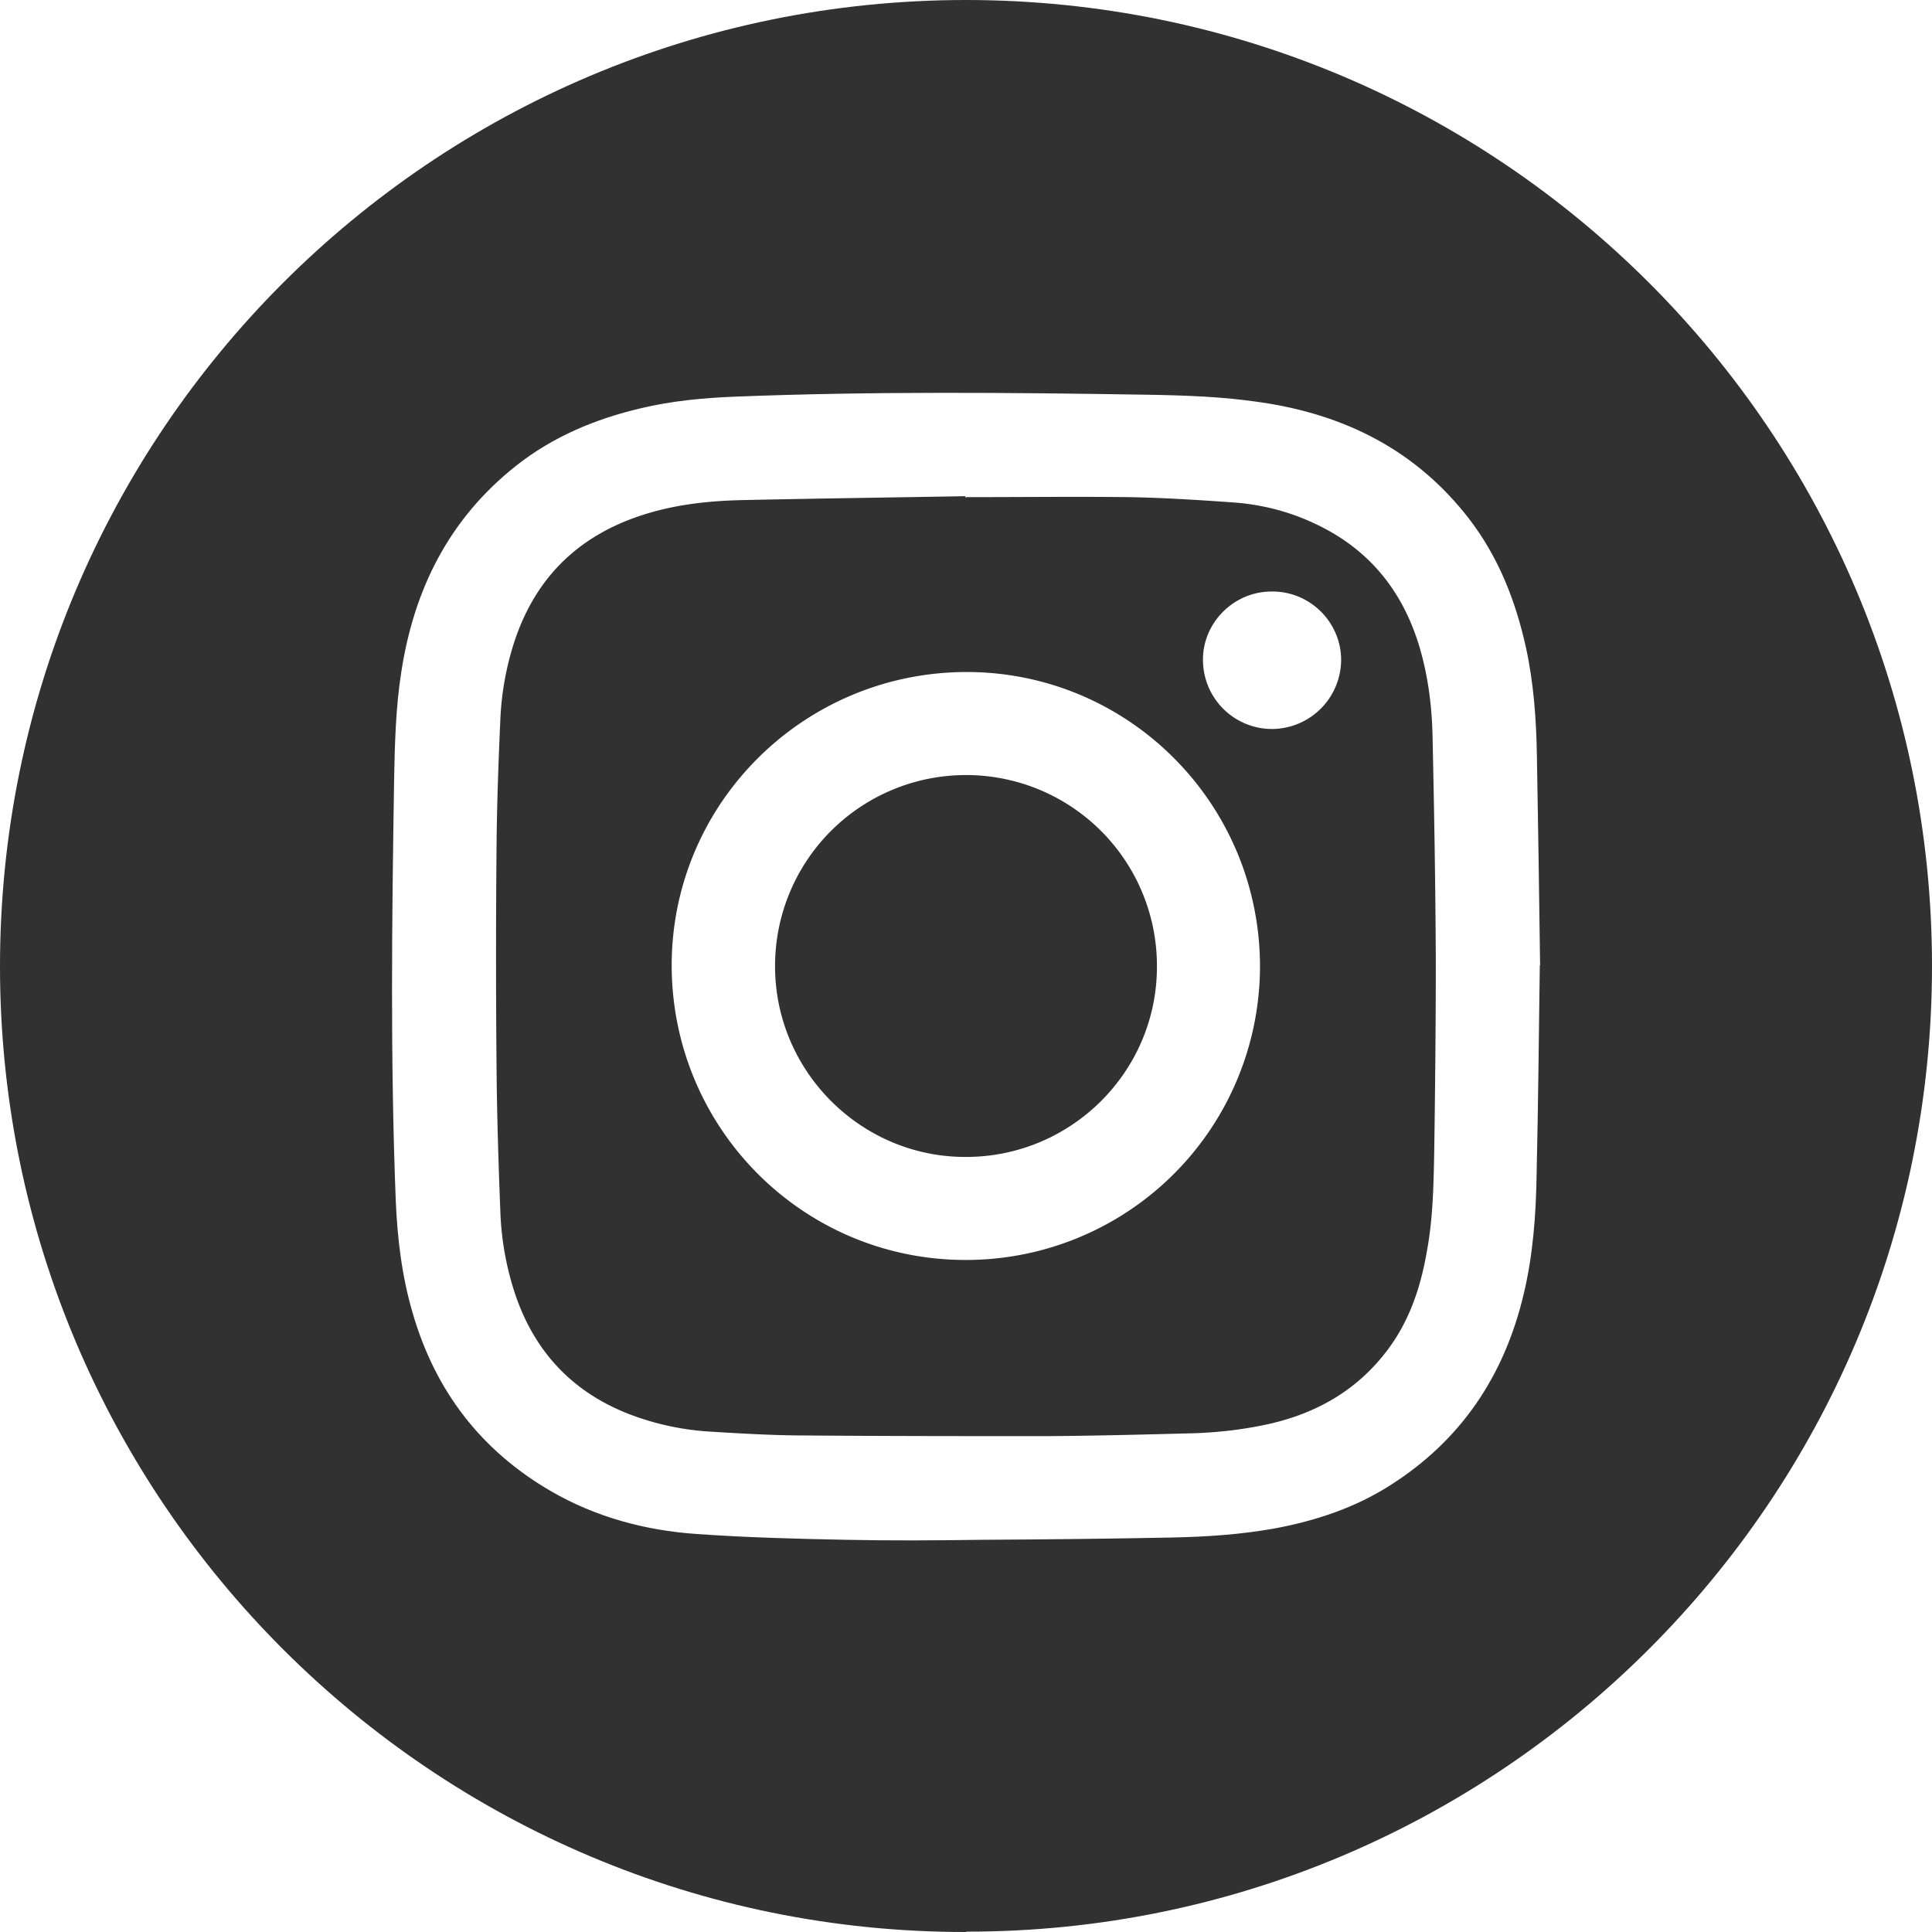 <svg xmlns="http://www.w3.org/2000/svg" width="53" height="52.999" viewBox="1688 26 53 52.999"><g data-name="Social-Media-Icons_Zeichenfläche 1 Kopie"><path d="M1714.509 79c-14.62.017-26.5-11.846-26.509-26.474-.009-14.645 11.845-26.517 26.491-26.526C1729.137 26 1741 37.854 1741 52.5c0 14.672-11.916 26.508-26.491 26.49Zm15.74-26.518c-.026-1.89-.052-3.834-.088-5.768-.017-.99-.088-1.979-.3-2.95-.283-1.281-.75-2.474-1.555-3.525-1.457-1.89-3.418-2.87-5.741-3.206-1.007-.15-2.023-.186-3.048-.204-3.79-.061-7.588-.097-11.377.053-.857.036-1.714.115-2.562.318-1.245.292-2.411.778-3.427 1.582-1.837 1.457-2.8 3.392-3.145 5.67-.15.963-.176 1.944-.194 2.916-.062 3.85-.106 7.702.044 11.553.044 1.052.168 2.094.468 3.11.619 2.129 1.873 3.763 3.79 4.876 1.236.715 2.588 1.077 3.992 1.174 1.37.098 2.748.133 4.117.16 1.228.026 2.455.017 3.683 0 1.732-.01 3.463-.027 5.194-.062.972-.018 1.944-.08 2.906-.257 1.113-.212 2.173-.565 3.127-1.174 1.953-1.237 3.136-3.012 3.666-5.247.256-1.07.336-2.164.354-3.26.044-1.908.061-3.807.088-5.759Z" fill="#313131" fill-rule="evenodd" data-name="Pfad 560"/><path d="M1714.491 39.638c1.493 0 2.995-.017 4.487 0 .972.018 1.944.08 2.915.15.769.062 1.51.257 2.209.592 1.457.69 2.376 1.829 2.835 3.357.239.804.345 1.634.362 2.473.045 2.04.08 4.09.089 6.13 0 1.767-.018 3.534-.044 5.3-.018.902-.036 1.811-.204 2.704-.167.962-.468 1.872-1.06 2.667-.821 1.104-1.934 1.75-3.26 2.05-.67.15-1.35.23-2.04.256-1.342.035-2.676.07-4.019.08-2.217 0-4.434 0-6.651-.018-.875 0-1.758-.053-2.633-.106a7.442 7.442 0 0 1-2.234-.486c-1.6-.627-2.642-1.785-3.154-3.419a8.07 8.07 0 0 1-.362-2.102c-.053-1.36-.097-2.73-.106-4.09a325.523 325.523 0 0 1 0-5.874c.009-1.201.053-2.403.106-3.595a8.027 8.027 0 0 1 .38-2.094c.6-1.828 1.837-2.985 3.674-3.533.857-.256 1.74-.344 2.624-.362 2.023-.044 4.054-.07 6.077-.106v.053Zm8.074 12.88c0-4.453-3.578-8.065-8.02-8.083-4.48-.009-8.11 3.586-8.119 8.038 0 4.47 3.595 8.091 8.065 8.091a8.062 8.062 0 0 0 8.074-8.056Zm.318-10.291c-1.043 0-1.9.865-1.882 1.899a1.895 1.895 0 0 0 1.917 1.872 1.906 1.906 0 0 0 1.873-1.89c0-1.042-.857-1.89-1.9-1.881Z" fill="#313131" fill-rule="evenodd" data-name="Pfad 561"/><path d="M1709.262 52.49a5.236 5.236 0 0 1 5.264-5.228 5.235 5.235 0 0 1 5.212 5.273c-.009 2.88-2.367 5.212-5.256 5.203-2.88 0-5.229-2.368-5.22-5.247Z" fill="#313131" fill-rule="evenodd" data-name="Pfad 562"/></g></svg>